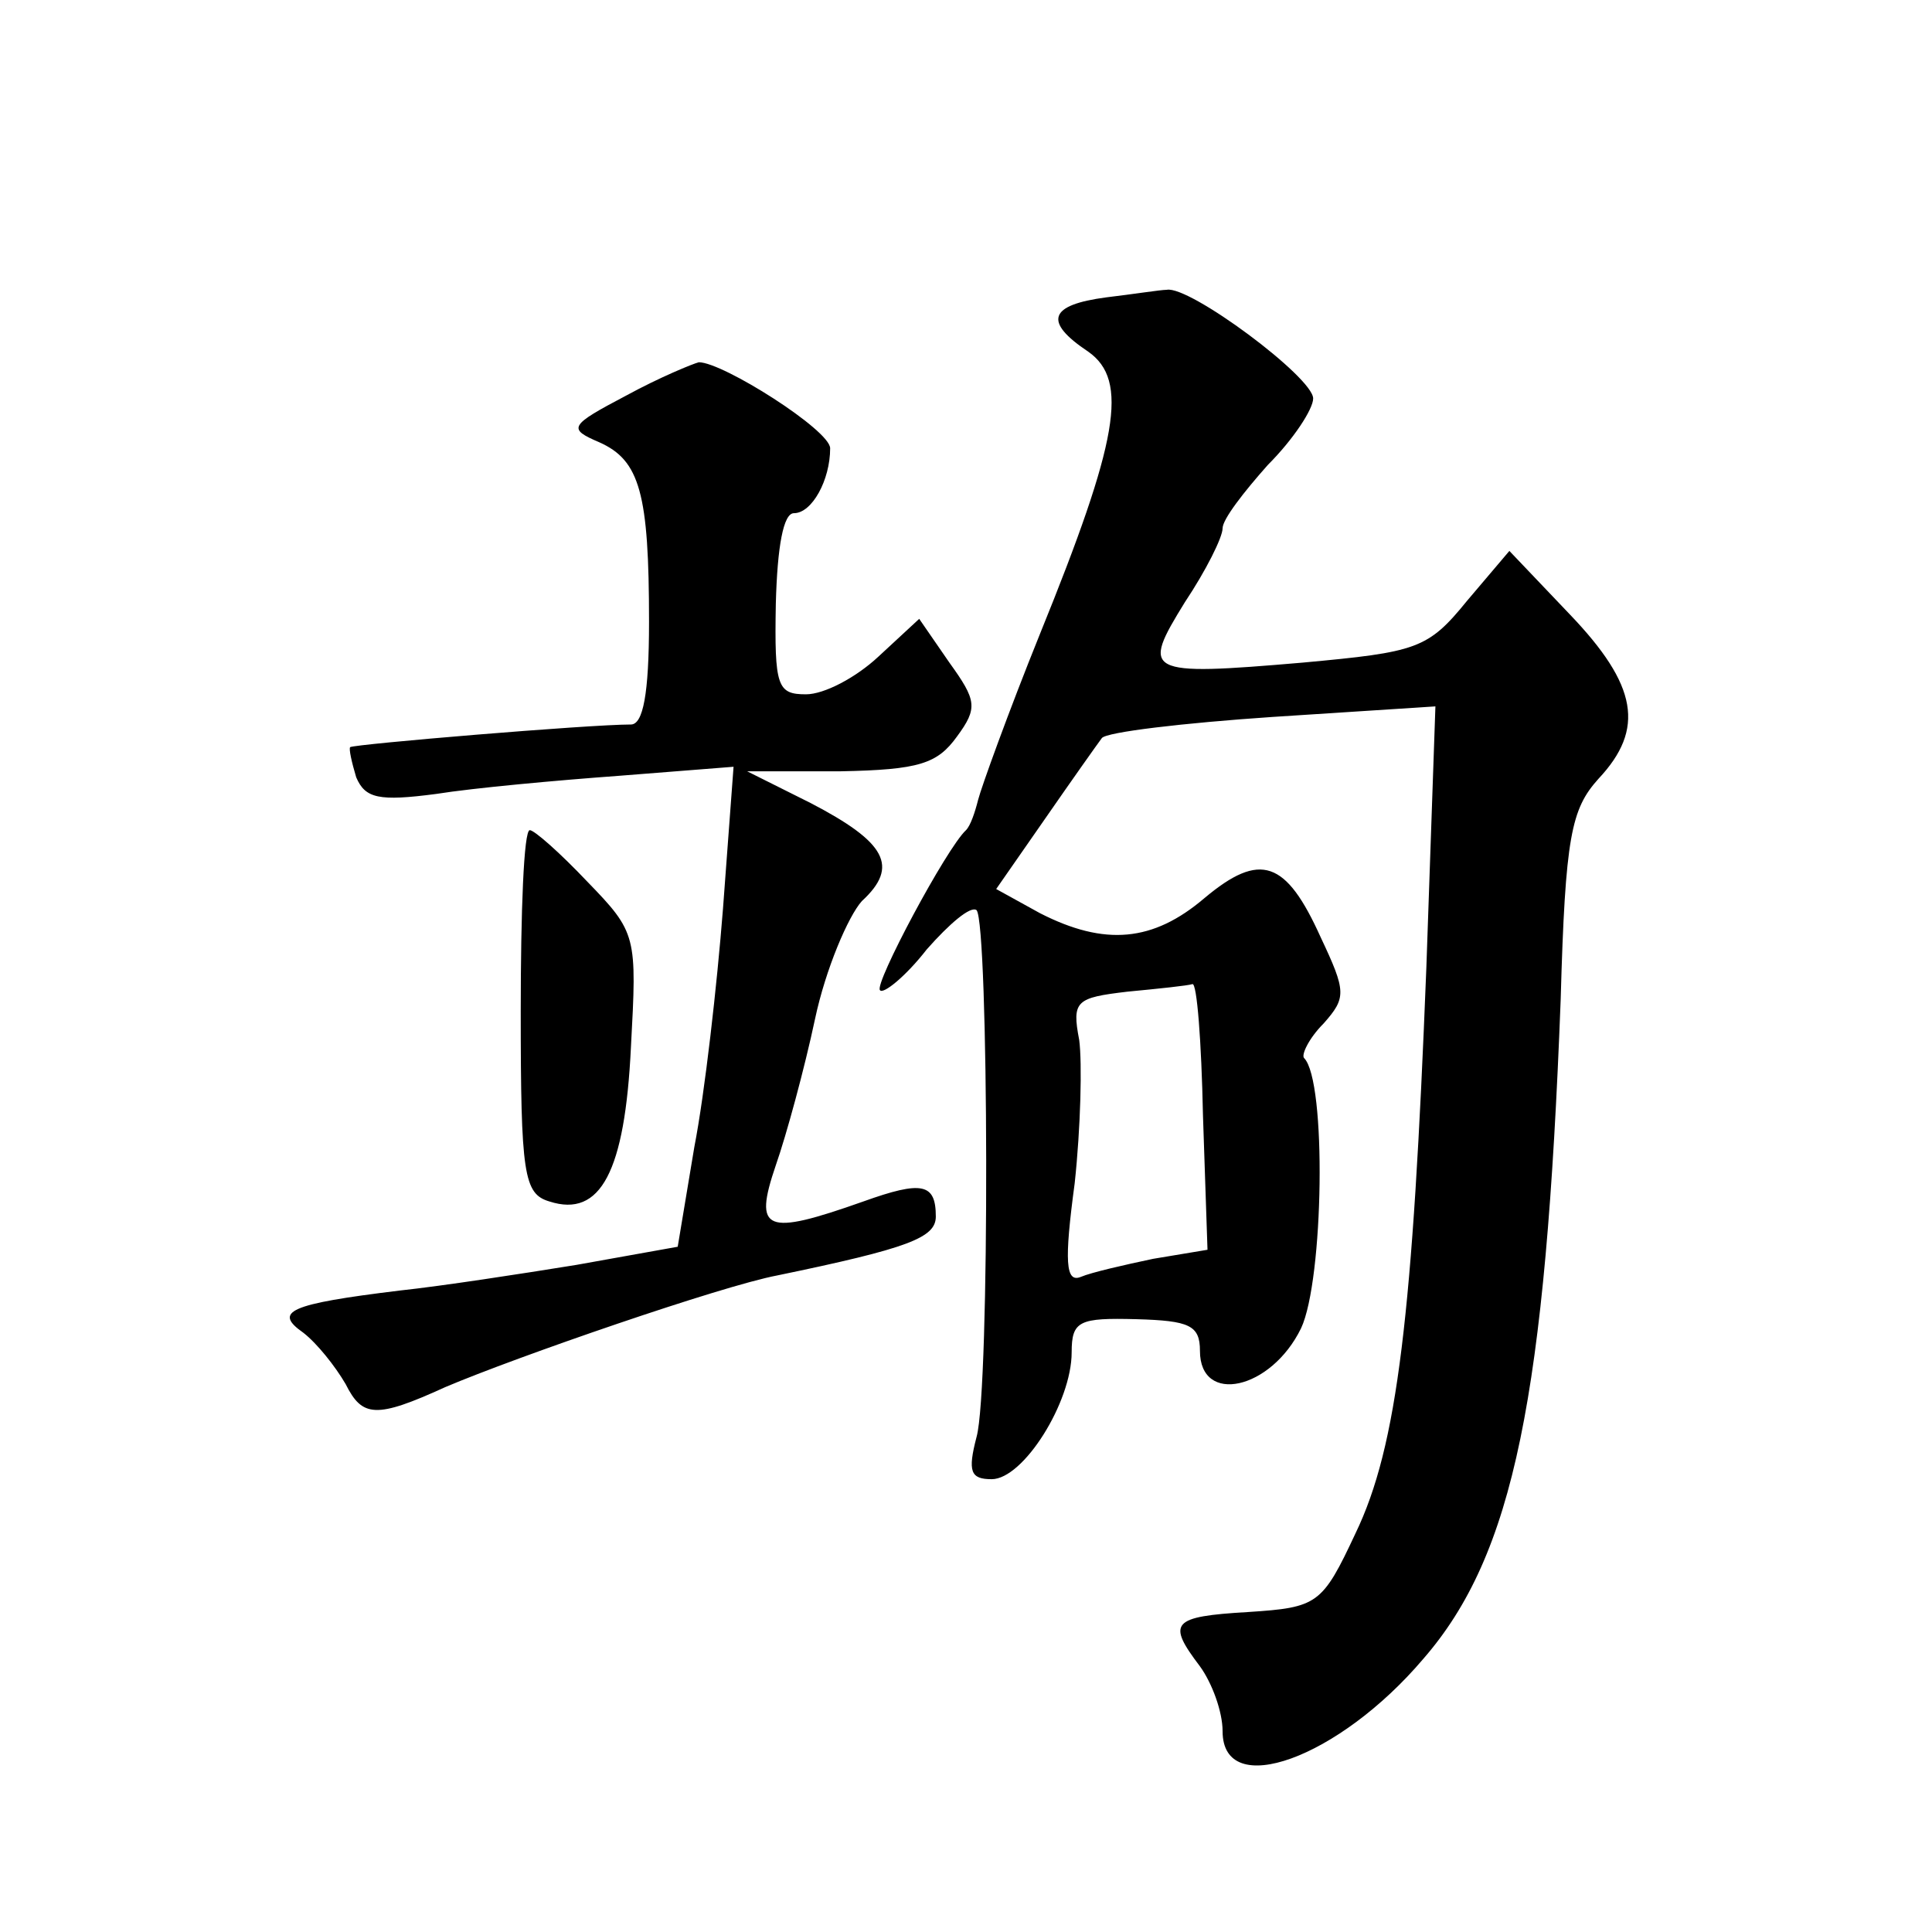 <?xml version="1.0" standalone="no"?>
<!DOCTYPE svg PUBLIC "-//W3C//DTD SVG 20010904//EN"
 "http://www.w3.org/TR/2001/REC-SVG-20010904/DTD/svg10.dtd">
<svg version="1.0" xmlns="http://www.w3.org/2000/svg"
 width="128pt" height="128pt" viewBox="0 0 128 128"
 preserveAspectRatio="xMidYMid meet">
<g transform="translate(0,128) scale(0.1,-0.1)"
fill="#0" stroke="none">
<path d="M733 1083 c-38 -5 -42 -16 -12 -36 27 -19 20 -59 -32 -187 -21 -52 -39
-102 -41 -110 -2 -8 -5 -17 -8 -20 -13 -12 -61 -102 -57 -106 2 -3 17 9 31 27 15
17 29 29 33 26 8 -9 9 -317 0 -349 -6 -23 -4 -28 10 -28 21 0 53 51 53 84 0 21
5 23 43 22 35 -1 42 -4 42 -21 0 -36 47 -26 67 15 15 32 17 164 2 179 -2 2 3 13
13 23 15 17 15 21 -2 57 -23 51 -40 57 -77 26 -34 -29 -66 -32 -109 -10 l-29 16
32 46 c18 26 35 50 38 54 3 4 54 10 113 14 l108 7 -6 -173 c-9 -230 -19 -317 -47
-375 -22 -47 -25 -49 -71 -52 -51 -3 -54 -7 -32 -36 8 -11 15 -30 15 -43 0 -46
77 -18 133 48 60 69 81 174 91 437 3 108 7 126 25 146 31 33 26 62 -19 109 l-40
42 -28 -33 c-26 -32 -33 -34 -109 -41 -105 -9 -107 -7 -78 40 14 21 25 43 25 49
0 6 14 24 30 42 17 17 30 37 30 44 0 14 -82 75 -97 72 -4 0 -23 -3 -40 -5z m64
-542 l3 -89 -36 -6 c-19 -4 -41 -9 -48 -12 -10 -4 -11 10 -4 62 4 37 5 80 3 95
-5 26 -2 28 32 32 21 2 40 4 43 5 3 1 6 -38 7 -87z M415 1018 c-38 -20 -39 -22
-18 -31 27 -12 33 -34 33 -119 0 -48 -4 -68 -12 -68 -28 0 -183 -13 -186 -15 -1
-1 1 -10 4 -20 6 -14 15 -16 53 -11 25 4 80 9 121 12 l76 6 -7 -94 c-4 -51 -12
-122 -19 -158 l-11 -66 -67 -12 c-37 -6 -89 -14 -117 -17 -74 -9 -84 -14 -64 -28
9 -7 21 -22 28 -34 11 -22 20 -23 66 -2 47 20 183 67 220 74 87 18 105 25 105 39
0 22 -9 24 -48 10 -65 -23 -73 -20 -58 24 7 20 19 64 26 97 7 33 22 68 31 78 25
23 16 39 -34 65 l-42 21 62 0 c52 1 64 5 77 23 14 19 13 24 -5 49 l-20 29 -27 -25
c-15 -14 -36 -25 -48 -25 -19 0 -21 5 -20 60 1 38 5 60 12 60 12 0 24 22 24 43
0 12 -71 57 -87 57 -4 -1 -26 -10 -48 -22z M345 610 c0 -108 2 -121 19 -126 34
-11 50 20 54 102 4 74 4 76 -29 110 -18 19 -35 34 -38 34 -4 0 -6 -54 -6 -120z"/>
</g>
</svg>
